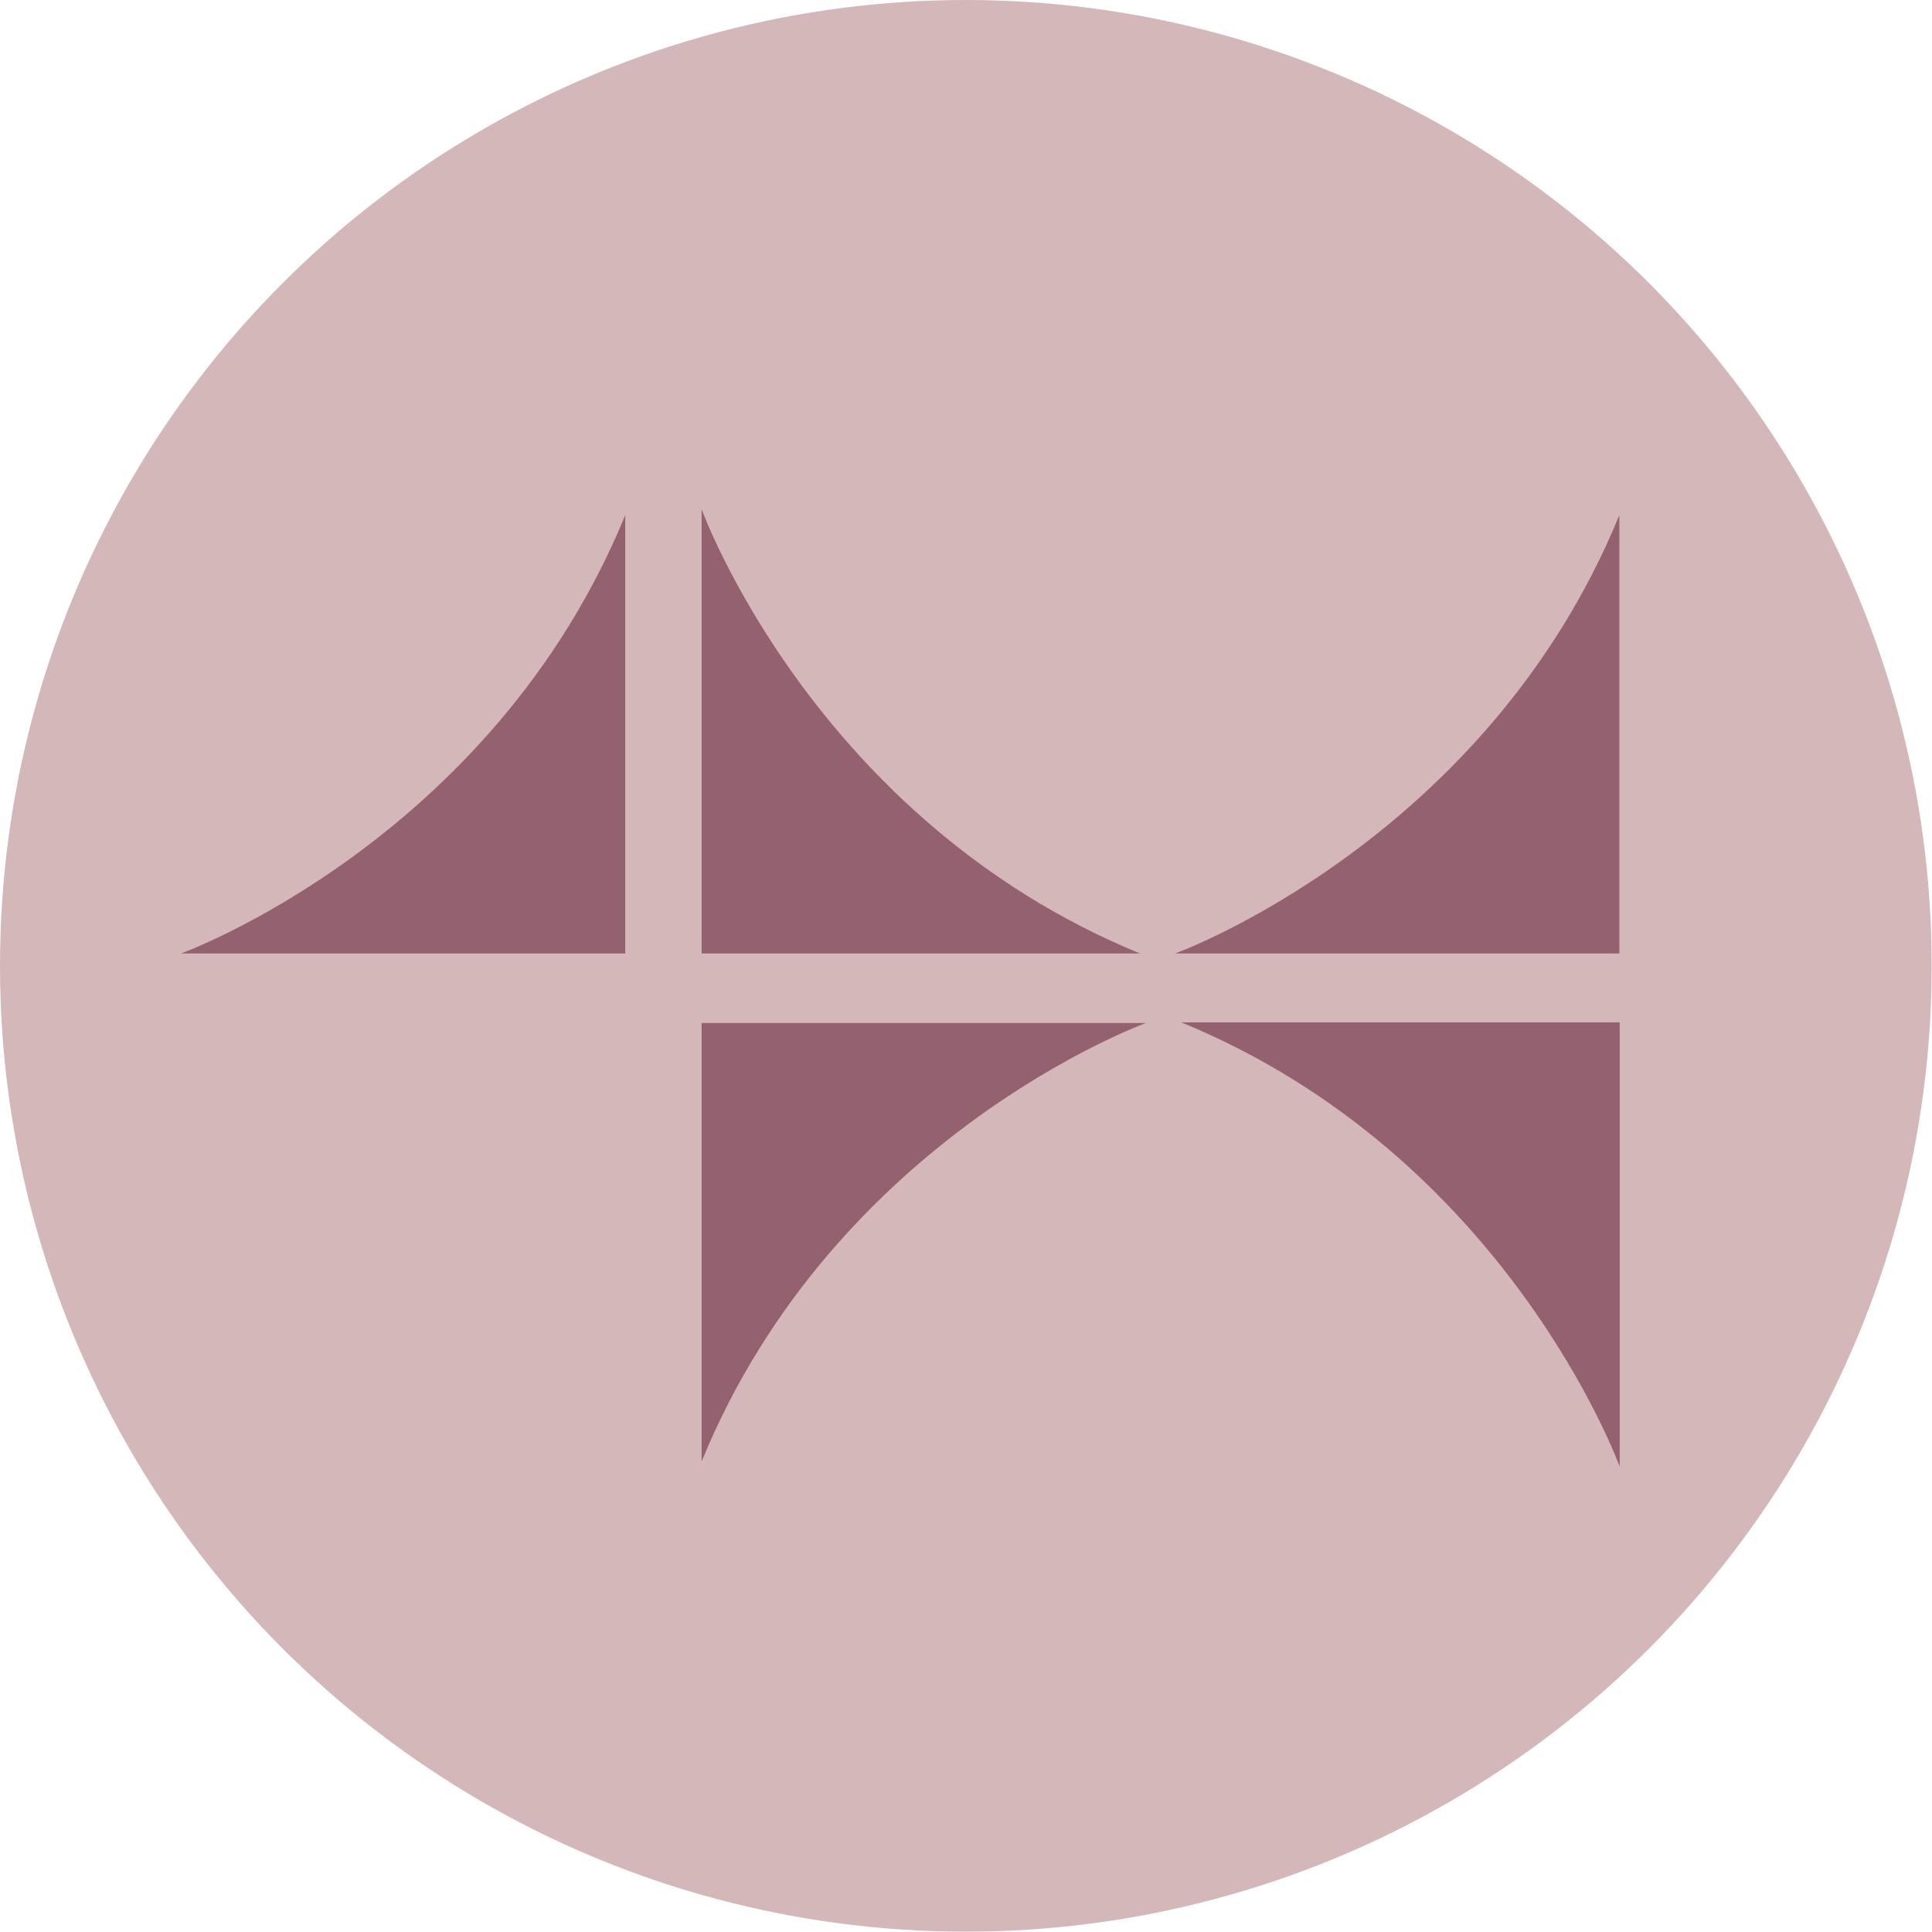 <svg xmlns="http://www.w3.org/2000/svg" id="Calque_1" data-name="Calque 1" viewBox="0 0 59.45 59.45"><defs><style>      .cls-1 {        fill: #93616f;      }      .cls-2 {        fill: #d4b8b9;      }    </style></defs><circle class="cls-2" cx="29.72" cy="29.72" r="29.72"></circle><path class="cls-1" d="m19.24,15.85v13.49H5.57s9.56-3.46,13.67-13.49Z"></path><path class="cls-1" d="m49.83,15.85v13.49h-13.67s9.56-3.46,13.67-13.49Z"></path><path class="cls-1" d="m21.59,44.97v-13.49h13.67s-9.56,3.46-13.67,13.49Z"></path><path class="cls-1" d="m36.35,31.46h13.49v13.67s-3.46-9.56-13.49-13.67Z"></path><path class="cls-1" d="m35.08,29.34h-13.49v-13.67s3.46,9.56,13.49,13.67Z"></path></svg>